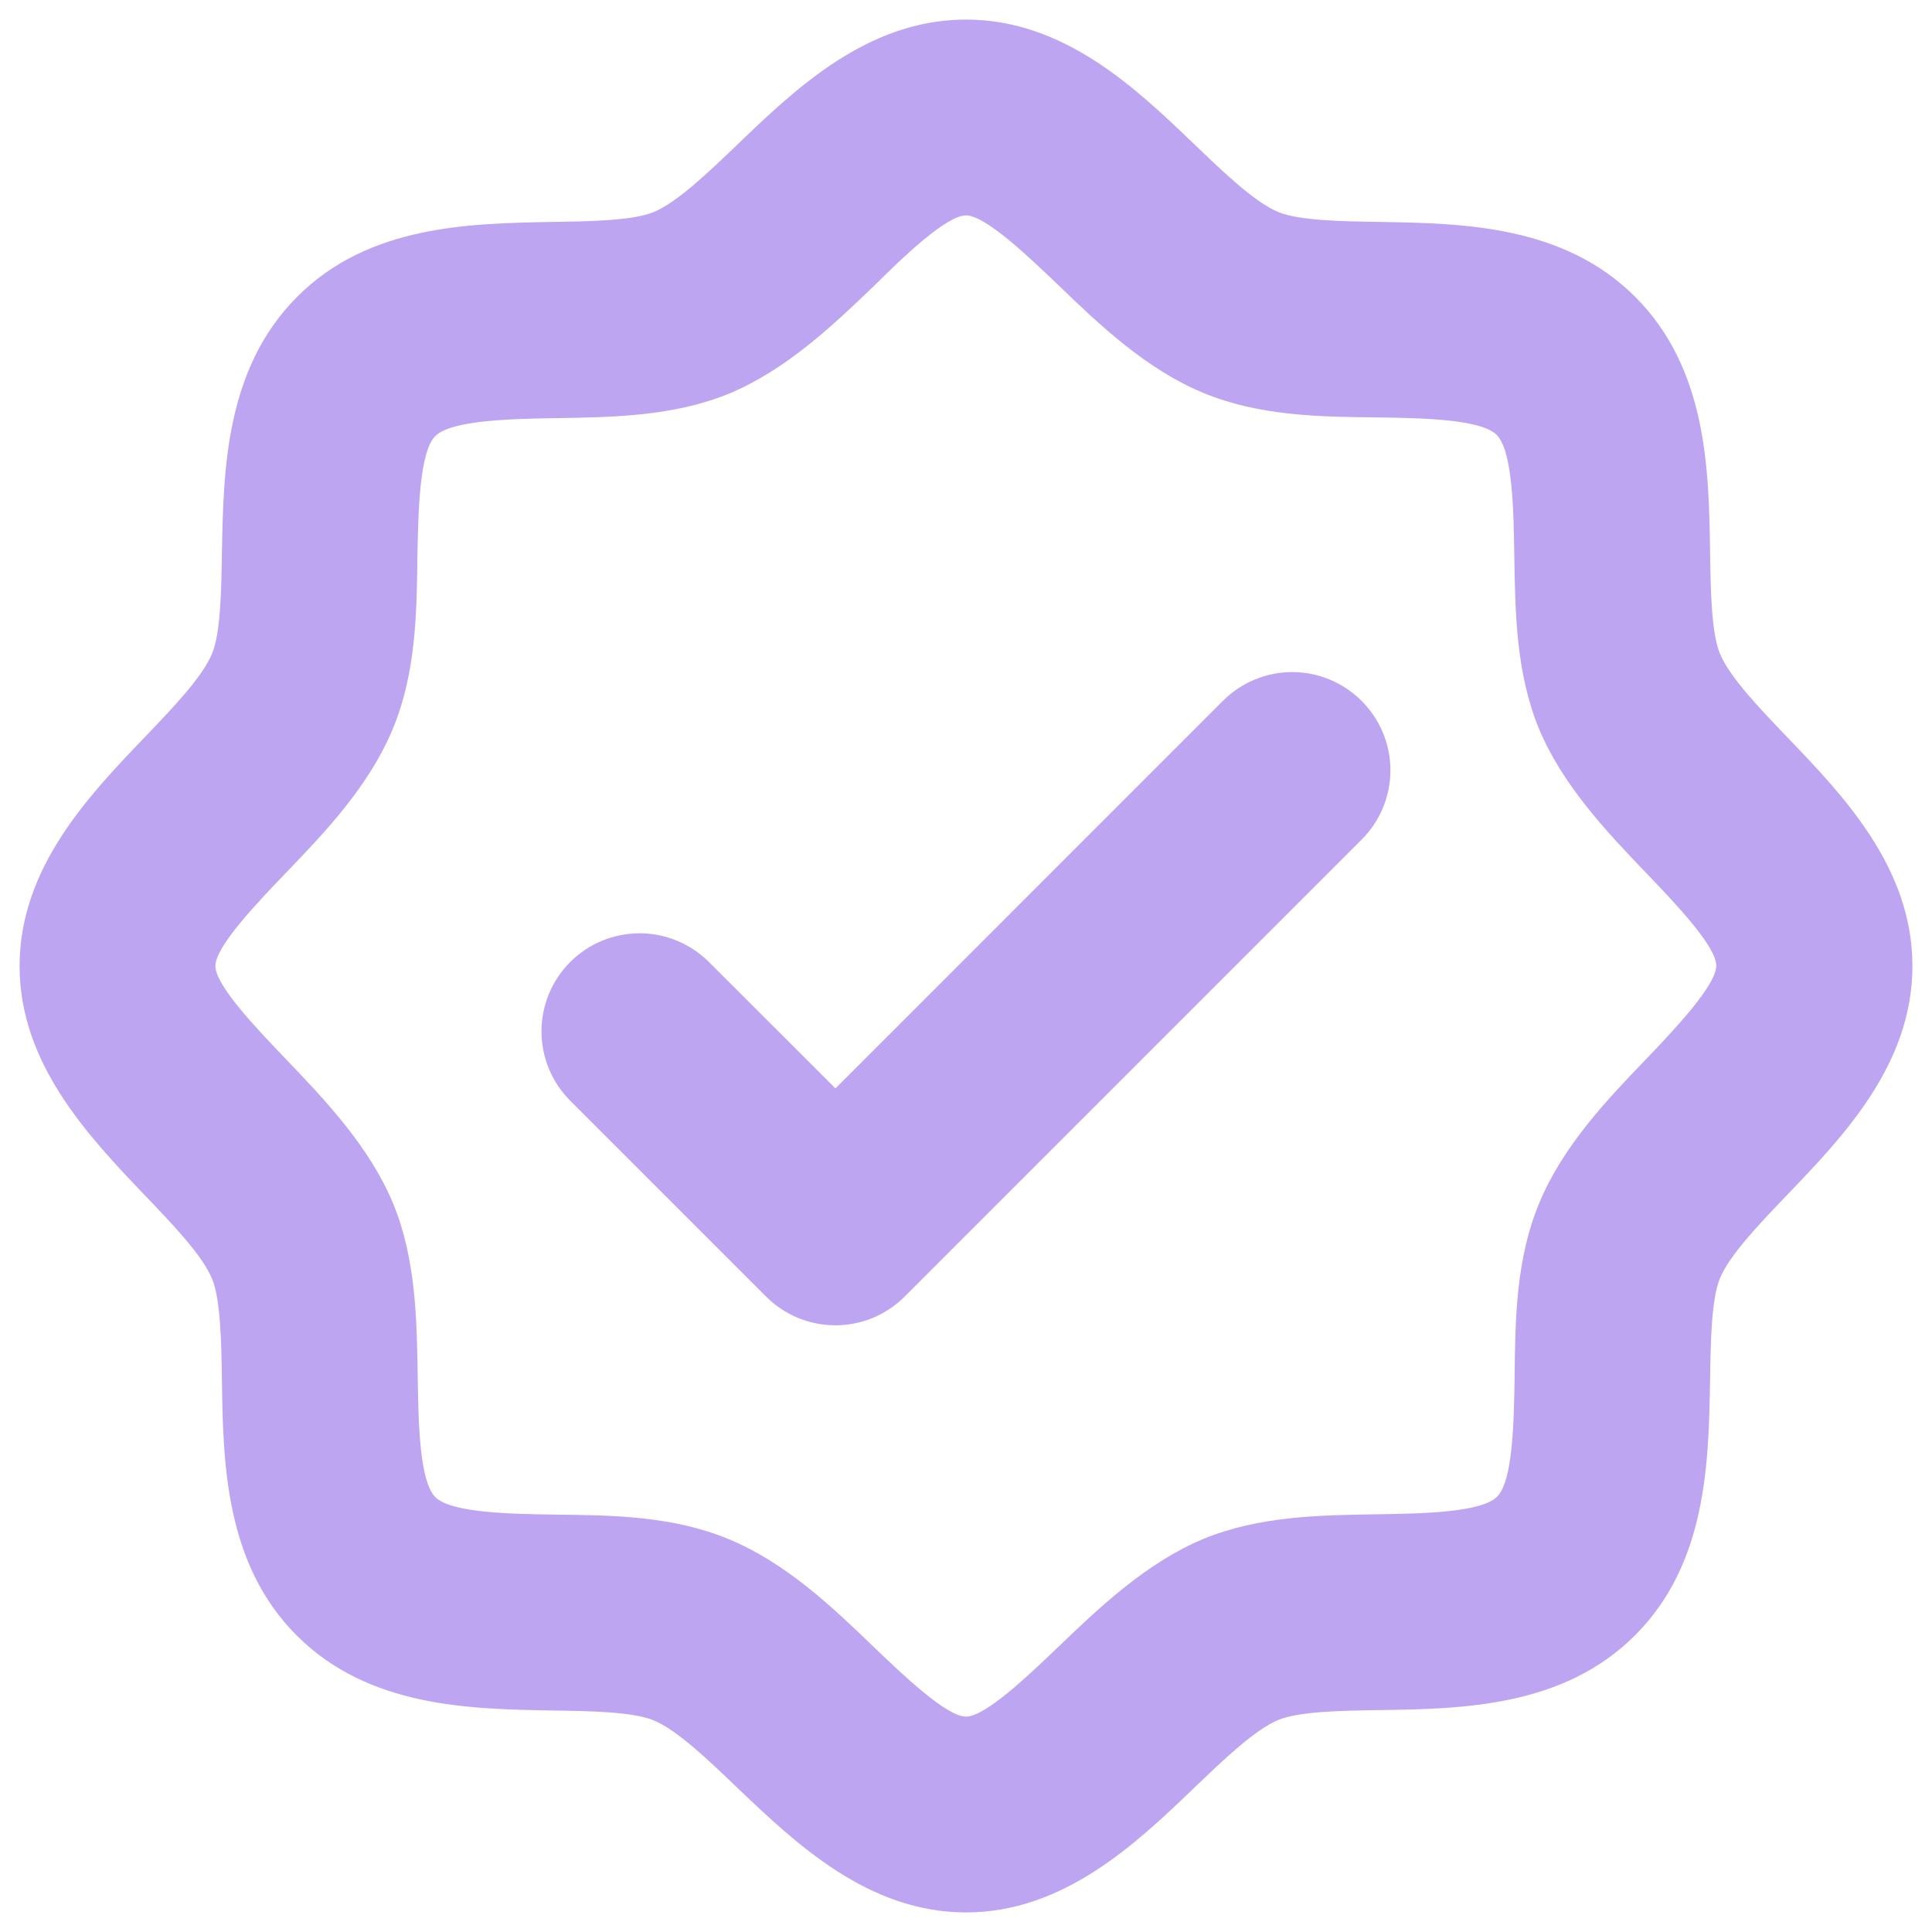 <svg width="74" height="74" viewBox="0 0 74 74" fill="none" xmlns="http://www.w3.org/2000/svg">
<path d="M68.484 28.266C67.384 27.119 66.25 25.934 65.878 25.038C65.547 24.238 65.522 22.591 65.5 21.141C65.453 18.016 65.394 14.128 62.631 11.369C59.869 8.609 55.984 8.556 52.859 8.5C51.409 8.478 49.763 8.453 48.962 8.122C48.066 7.75 46.881 6.616 45.734 5.516C43.522 3.394 40.766 0.75 37 0.75C33.234 0.75 30.478 3.394 28.266 5.516C27.119 6.616 25.934 7.75 25.038 8.122C24.238 8.453 22.591 8.478 21.141 8.5C18.016 8.562 14.128 8.606 11.375 11.375C8.622 14.144 8.562 18.016 8.5 21.141C8.478 22.591 8.453 24.238 8.122 25.038C7.75 25.934 6.616 27.119 5.516 28.266C3.394 30.478 0.75 33.25 0.75 37C0.75 40.75 3.394 43.522 5.516 45.75C6.616 46.897 7.75 48.081 8.122 48.978C8.453 49.778 8.478 51.425 8.5 52.875C8.547 56 8.606 59.888 11.369 62.647C14.131 65.406 18.016 65.459 21.141 65.516C22.591 65.537 24.238 65.562 25.038 65.894C25.934 66.266 27.119 67.4 28.266 68.5C30.478 70.606 33.25 73.25 37 73.25C40.75 73.25 43.522 70.606 45.734 68.484C46.881 67.384 48.066 66.25 48.962 65.878C49.763 65.547 51.409 65.522 52.859 65.5C55.984 65.453 59.872 65.394 62.631 62.631C65.391 59.869 65.444 55.984 65.5 52.859C65.522 51.409 65.547 49.763 65.878 48.962C66.25 48.066 67.384 46.881 68.484 45.734C70.606 43.522 73.25 40.766 73.25 37C73.25 33.234 70.606 30.478 68.484 28.266ZM63.072 40.544C61.566 42.106 59.859 43.894 58.95 46.094C58.069 48.219 58.034 50.519 58.013 52.747C57.987 54.422 57.953 56.719 57.341 57.328C56.728 57.938 54.434 57.975 52.759 58C50.531 58.034 48.231 58.069 46.106 58.938C43.919 59.847 42.128 61.553 40.556 63.059C39.431 64.138 37.75 65.75 37 65.75C36.25 65.75 34.569 64.138 33.456 63.072C31.894 61.566 30.106 59.859 27.906 58.95C25.781 58.069 23.481 58.034 21.253 58.013C19.578 57.987 17.281 57.953 16.672 57.341C16.062 56.728 16.025 54.434 16 52.759C15.966 50.531 15.931 48.231 15.062 46.106C14.153 43.919 12.447 42.128 10.941 40.556C9.863 39.431 8.25 37.75 8.25 37C8.25 36.25 9.863 34.569 10.928 33.456C12.434 31.894 14.141 30.106 15.05 27.906C15.931 25.781 15.966 23.481 15.988 21.253C16.025 19.578 16.062 17.281 16.688 16.688C17.312 16.094 19.594 16.041 21.269 16.016C23.497 15.981 25.797 15.947 27.922 15.078C30.109 14.169 31.9 12.463 33.472 10.956C34.569 9.863 36.25 8.25 37 8.25C37.75 8.25 39.431 9.863 40.544 10.928C42.106 12.434 43.894 14.141 46.094 15.05C48.219 15.931 50.519 15.966 52.747 15.988C54.422 16.012 56.719 16.047 57.328 16.659C57.938 17.272 57.975 19.566 58 21.241C58.034 23.469 58.069 25.769 58.938 27.894C59.847 30.081 61.553 31.872 63.059 33.444C64.125 34.556 65.737 36.237 65.737 36.987C65.737 37.737 64.138 39.431 63.072 40.544ZM52.153 26.847C52.503 27.195 52.78 27.609 52.969 28.065C53.159 28.521 53.256 29.01 53.256 29.503C53.256 29.997 53.159 30.485 52.969 30.941C52.78 31.397 52.503 31.811 52.153 32.159L34.653 49.659C34.305 50.009 33.891 50.286 33.435 50.476C32.979 50.665 32.49 50.762 31.997 50.762C31.503 50.762 31.015 50.665 30.559 50.476C30.103 50.286 29.689 50.009 29.341 49.659L21.841 42.159C21.492 41.811 21.215 41.396 21.026 40.941C20.837 40.485 20.74 39.996 20.74 39.503C20.74 39.01 20.837 38.521 21.026 38.066C21.215 37.61 21.492 37.196 21.841 36.847C22.189 36.498 22.604 36.221 23.059 36.033C23.515 35.844 24.004 35.747 24.497 35.747C24.99 35.747 25.479 35.844 25.934 36.033C26.39 36.221 26.804 36.498 27.153 36.847L32 41.688L46.847 26.837C47.196 26.489 47.61 26.214 48.065 26.026C48.521 25.838 49.009 25.741 49.502 25.742C49.995 25.743 50.483 25.841 50.938 26.031C51.392 26.22 51.806 26.498 52.153 26.847Z" fill="#5C20DD" fill-opacity="0.4"/>
</svg>
